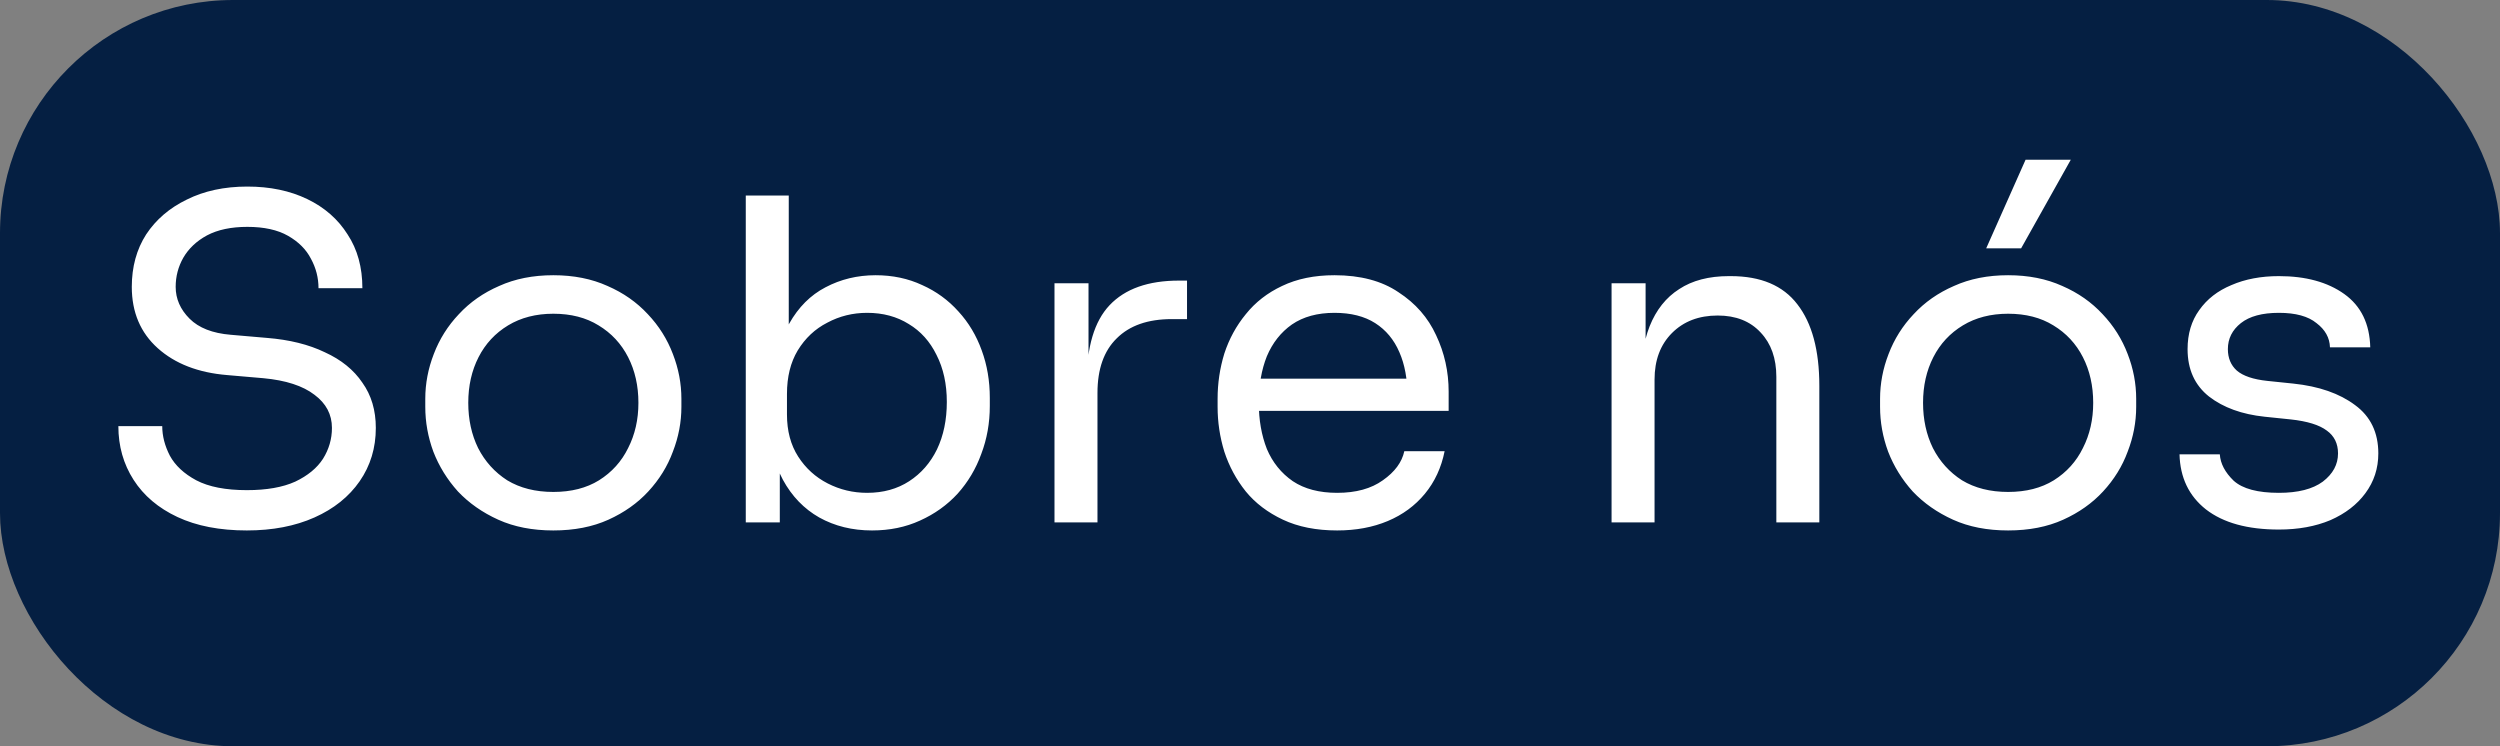 <svg xmlns="http://www.w3.org/2000/svg" width="268" height="80" viewBox="0 0 268 80" fill="none"><rect x="0" y="0" width="268" height="80" fill="#808080" stroke="none"/><rect width="268" height="80" rx="25" fill="#051F42"></rect><path d="M26.464 56.864C23.552 56.864 21.072 56.384 19.024 55.424C16.976 54.464 15.408 53.136 14.32 51.44C13.232 49.744 12.688 47.824 12.688 45.68H17.392C17.392 46.736 17.664 47.792 18.208 48.848C18.784 49.904 19.728 50.784 21.04 51.488C22.384 52.192 24.192 52.544 26.464 52.544C28.576 52.544 30.304 52.24 31.648 51.632C32.992 50.992 33.984 50.176 34.624 49.184C35.264 48.16 35.584 47.056 35.584 45.872C35.584 44.432 34.96 43.248 33.712 42.32C32.464 41.36 30.64 40.768 28.24 40.544L24.352 40.208C21.248 39.952 18.768 38.992 16.912 37.328C15.056 35.664 14.128 33.472 14.128 30.752C14.128 28.608 14.64 26.736 15.664 25.136C16.72 23.536 18.176 22.288 20.032 21.392C21.888 20.464 24.048 20 26.512 20C28.944 20 31.088 20.448 32.944 21.344C34.8 22.24 36.24 23.504 37.264 25.136C38.32 26.736 38.848 28.656 38.848 30.896H34.144C34.144 29.776 33.872 28.72 33.328 27.728C32.816 26.736 32 25.92 30.88 25.28C29.76 24.64 28.304 24.32 26.512 24.32C24.784 24.32 23.344 24.624 22.192 25.232C21.072 25.84 20.224 26.64 19.648 27.632C19.104 28.592 18.832 29.632 18.832 30.752C18.832 32.032 19.328 33.168 20.32 34.16C21.312 35.152 22.784 35.728 24.736 35.888L28.624 36.224C31.024 36.416 33.088 36.928 34.816 37.76C36.576 38.56 37.92 39.648 38.848 41.024C39.808 42.368 40.288 43.984 40.288 45.872C40.288 48.016 39.712 49.92 38.56 51.584C37.408 53.248 35.792 54.544 33.712 55.472C31.632 56.4 29.216 56.864 26.464 56.864ZM59.318 56.864C57.078 56.864 55.11 56.48 53.414 55.712C51.718 54.944 50.278 53.936 49.094 52.688C47.942 51.408 47.062 49.984 46.454 48.416C45.878 46.848 45.59 45.248 45.59 43.616V42.752C45.59 41.12 45.894 39.52 46.502 37.952C47.11 36.352 48.006 34.928 49.19 33.68C50.374 32.4 51.814 31.392 53.51 30.656C55.206 29.888 57.142 29.504 59.318 29.504C61.494 29.504 63.43 29.888 65.126 30.656C66.822 31.392 68.262 32.4 69.446 33.68C70.63 34.928 71.526 36.352 72.134 37.952C72.742 39.52 73.046 41.12 73.046 42.752V43.616C73.046 45.248 72.742 46.848 72.134 48.416C71.558 49.984 70.678 51.408 69.494 52.688C68.342 53.936 66.918 54.944 65.222 55.712C63.526 56.48 61.558 56.864 59.318 56.864ZM59.318 52.736C61.238 52.736 62.87 52.32 64.214 51.488C65.59 50.624 66.63 49.472 67.334 48.032C68.07 46.592 68.438 44.976 68.438 43.184C68.438 41.36 68.07 39.728 67.334 38.288C66.598 36.848 65.542 35.712 64.166 34.88C62.822 34.048 61.206 33.632 59.318 33.632C57.462 33.632 55.846 34.048 54.47 34.88C53.094 35.712 52.038 36.848 51.302 38.288C50.566 39.728 50.198 41.36 50.198 43.184C50.198 44.976 50.55 46.592 51.254 48.032C51.99 49.472 53.03 50.624 54.374 51.488C55.75 52.32 57.398 52.736 59.318 52.736ZM93.483 56.864C91.371 56.864 89.483 56.4 87.819 55.472C86.187 54.544 84.891 53.2 83.931 51.44C82.971 49.648 82.443 47.504 82.347 45.008H83.595V56H79.947V20.96H84.555V38L82.923 41.504C83.051 38.72 83.611 36.448 84.603 34.688C85.595 32.928 86.891 31.632 88.491 30.8C90.123 29.936 91.915 29.504 93.867 29.504C95.691 29.504 97.355 29.856 98.859 30.56C100.363 31.232 101.659 32.176 102.747 33.392C103.835 34.576 104.667 35.968 105.243 37.568C105.819 39.136 106.107 40.832 106.107 42.656V43.52C106.107 45.344 105.803 47.056 105.195 48.656C104.619 50.256 103.771 51.68 102.651 52.928C101.531 54.144 100.187 55.104 98.619 55.808C97.083 56.512 95.371 56.864 93.483 56.864ZM92.955 52.832C94.683 52.832 96.187 52.416 97.467 51.584C98.747 50.752 99.739 49.616 100.443 48.176C101.147 46.704 101.499 45.008 101.499 43.088C101.499 41.168 101.131 39.488 100.395 38.048C99.691 36.608 98.699 35.504 97.419 34.736C96.139 33.936 94.651 33.536 92.955 33.536C91.419 33.536 89.995 33.888 88.683 34.592C87.371 35.264 86.315 36.256 85.515 37.568C84.747 38.848 84.363 40.4 84.363 42.224V44.432C84.363 46.192 84.763 47.696 85.563 48.944C86.363 50.192 87.419 51.152 88.731 51.824C90.043 52.496 91.451 52.832 92.955 52.832ZM113.041 56V30.368H116.689V40.928H116.497C116.497 37.184 117.313 34.448 118.945 32.72C120.609 30.96 123.089 30.08 126.385 30.08H127.249V34.208H125.617C123.057 34.208 121.089 34.896 119.713 36.272C118.337 37.616 117.649 39.568 117.649 42.128V56H113.041ZM143.343 56.864C141.103 56.864 139.167 56.48 137.535 55.712C135.903 54.944 134.575 53.936 133.551 52.688C132.527 51.408 131.759 49.984 131.247 48.416C130.767 46.848 130.527 45.248 130.527 43.616V42.752C130.527 41.088 130.767 39.472 131.247 37.904C131.759 36.336 132.527 34.928 133.551 33.68C134.575 32.4 135.871 31.392 137.439 30.656C139.039 29.888 140.911 29.504 143.055 29.504C145.839 29.504 148.127 30.112 149.919 31.328C151.743 32.512 153.087 34.048 153.951 35.936C154.847 37.824 155.295 39.84 155.295 41.984V44.048H132.543V40.592H151.935L150.879 42.464C150.879 40.64 150.591 39.072 150.015 37.76C149.439 36.416 148.575 35.376 147.423 34.64C146.271 33.904 144.815 33.536 143.055 33.536C141.231 33.536 139.711 33.952 138.495 34.784C137.311 35.616 136.415 36.752 135.807 38.192C135.231 39.632 134.943 41.296 134.943 43.184C134.943 45.008 135.231 46.656 135.807 48.128C136.415 49.568 137.343 50.72 138.591 51.584C139.839 52.416 141.423 52.832 143.343 52.832C145.359 52.832 146.991 52.384 148.239 51.488C149.519 50.592 150.287 49.552 150.543 48.368H154.863C154.511 50.128 153.807 51.648 152.751 52.928C151.695 54.208 150.367 55.184 148.767 55.856C147.167 56.528 145.359 56.864 143.343 56.864ZM172.76 56V30.368H176.408V41.36H175.832C175.832 38.832 176.168 36.704 176.84 34.976C177.544 33.216 178.6 31.888 180.008 30.992C181.416 30.064 183.192 29.6 185.336 29.6H185.528C188.76 29.6 191.144 30.608 192.68 32.624C194.248 34.64 195.032 37.552 195.032 41.36V56H190.424V40.4C190.424 38.416 189.864 36.832 188.744 35.648C187.624 34.432 186.088 33.824 184.136 33.824C182.12 33.824 180.488 34.448 179.24 35.696C177.992 36.944 177.368 38.608 177.368 40.688V56H172.76ZM215.271 56.864C213.031 56.864 211.063 56.48 209.367 55.712C207.671 54.944 206.231 53.936 205.047 52.688C203.895 51.408 203.015 49.984 202.407 48.416C201.831 46.848 201.543 45.248 201.543 43.616V42.752C201.543 41.12 201.847 39.52 202.455 37.952C203.063 36.352 203.959 34.928 205.143 33.68C206.327 32.4 207.767 31.392 209.463 30.656C211.159 29.888 213.095 29.504 215.271 29.504C217.447 29.504 219.383 29.888 221.079 30.656C222.775 31.392 224.215 32.4 225.399 33.68C226.583 34.928 227.479 36.352 228.087 37.952C228.695 39.52 228.999 41.12 228.999 42.752V43.616C228.999 45.248 228.695 46.848 228.087 48.416C227.511 49.984 226.631 51.408 225.447 52.688C224.295 53.936 222.871 54.944 221.175 55.712C219.479 56.48 217.511 56.864 215.271 56.864ZM215.271 52.736C217.191 52.736 218.823 52.32 220.167 51.488C221.543 50.624 222.583 49.472 223.287 48.032C224.023 46.592 224.391 44.976 224.391 43.184C224.391 41.36 224.023 39.728 223.287 38.288C222.551 36.848 221.495 35.712 220.119 34.88C218.775 34.048 217.159 33.632 215.271 33.632C213.415 33.632 211.799 34.048 210.423 34.88C209.047 35.712 207.991 36.848 207.255 38.288C206.519 39.728 206.151 41.36 206.151 43.184C206.151 44.976 206.503 46.592 207.207 48.032C207.943 49.472 208.983 50.624 210.327 51.488C211.703 52.32 213.351 52.736 215.271 52.736ZM212.919 26.624L217.143 17.12H221.991L216.663 26.624H212.919ZM244.3 56.768C240.94 56.768 238.332 56.048 236.476 54.608C234.652 53.168 233.708 51.2 233.644 48.704H237.964C238.028 49.696 238.524 50.64 239.452 51.536C240.412 52.4 242.028 52.832 244.3 52.832C246.348 52.832 247.916 52.432 249.004 51.632C250.092 50.8 250.636 49.792 250.636 48.608C250.636 47.552 250.236 46.736 249.436 46.16C248.636 45.552 247.34 45.152 245.548 44.96L242.764 44.672C240.332 44.416 238.348 43.696 236.812 42.512C235.276 41.296 234.508 39.6 234.508 37.424C234.508 35.792 234.924 34.4 235.756 33.248C236.588 32.064 237.74 31.168 239.212 30.56C240.684 29.92 242.38 29.6 244.3 29.6C247.18 29.6 249.516 30.24 251.308 31.52C253.1 32.8 254.028 34.704 254.092 37.232H249.772C249.74 36.208 249.26 35.344 248.332 34.64C247.436 33.904 246.092 33.536 244.3 33.536C242.508 33.536 241.148 33.904 240.22 34.64C239.292 35.376 238.828 36.304 238.828 37.424C238.828 38.384 239.148 39.152 239.788 39.728C240.46 40.304 241.548 40.672 243.052 40.832L245.836 41.12C248.588 41.408 250.796 42.176 252.46 43.424C254.124 44.64 254.956 46.368 254.956 48.608C254.956 50.208 254.492 51.632 253.564 52.88C252.668 54.096 251.42 55.056 249.82 55.76C248.22 56.432 246.38 56.768 244.3 56.768Z" fill="white"></path></svg>
